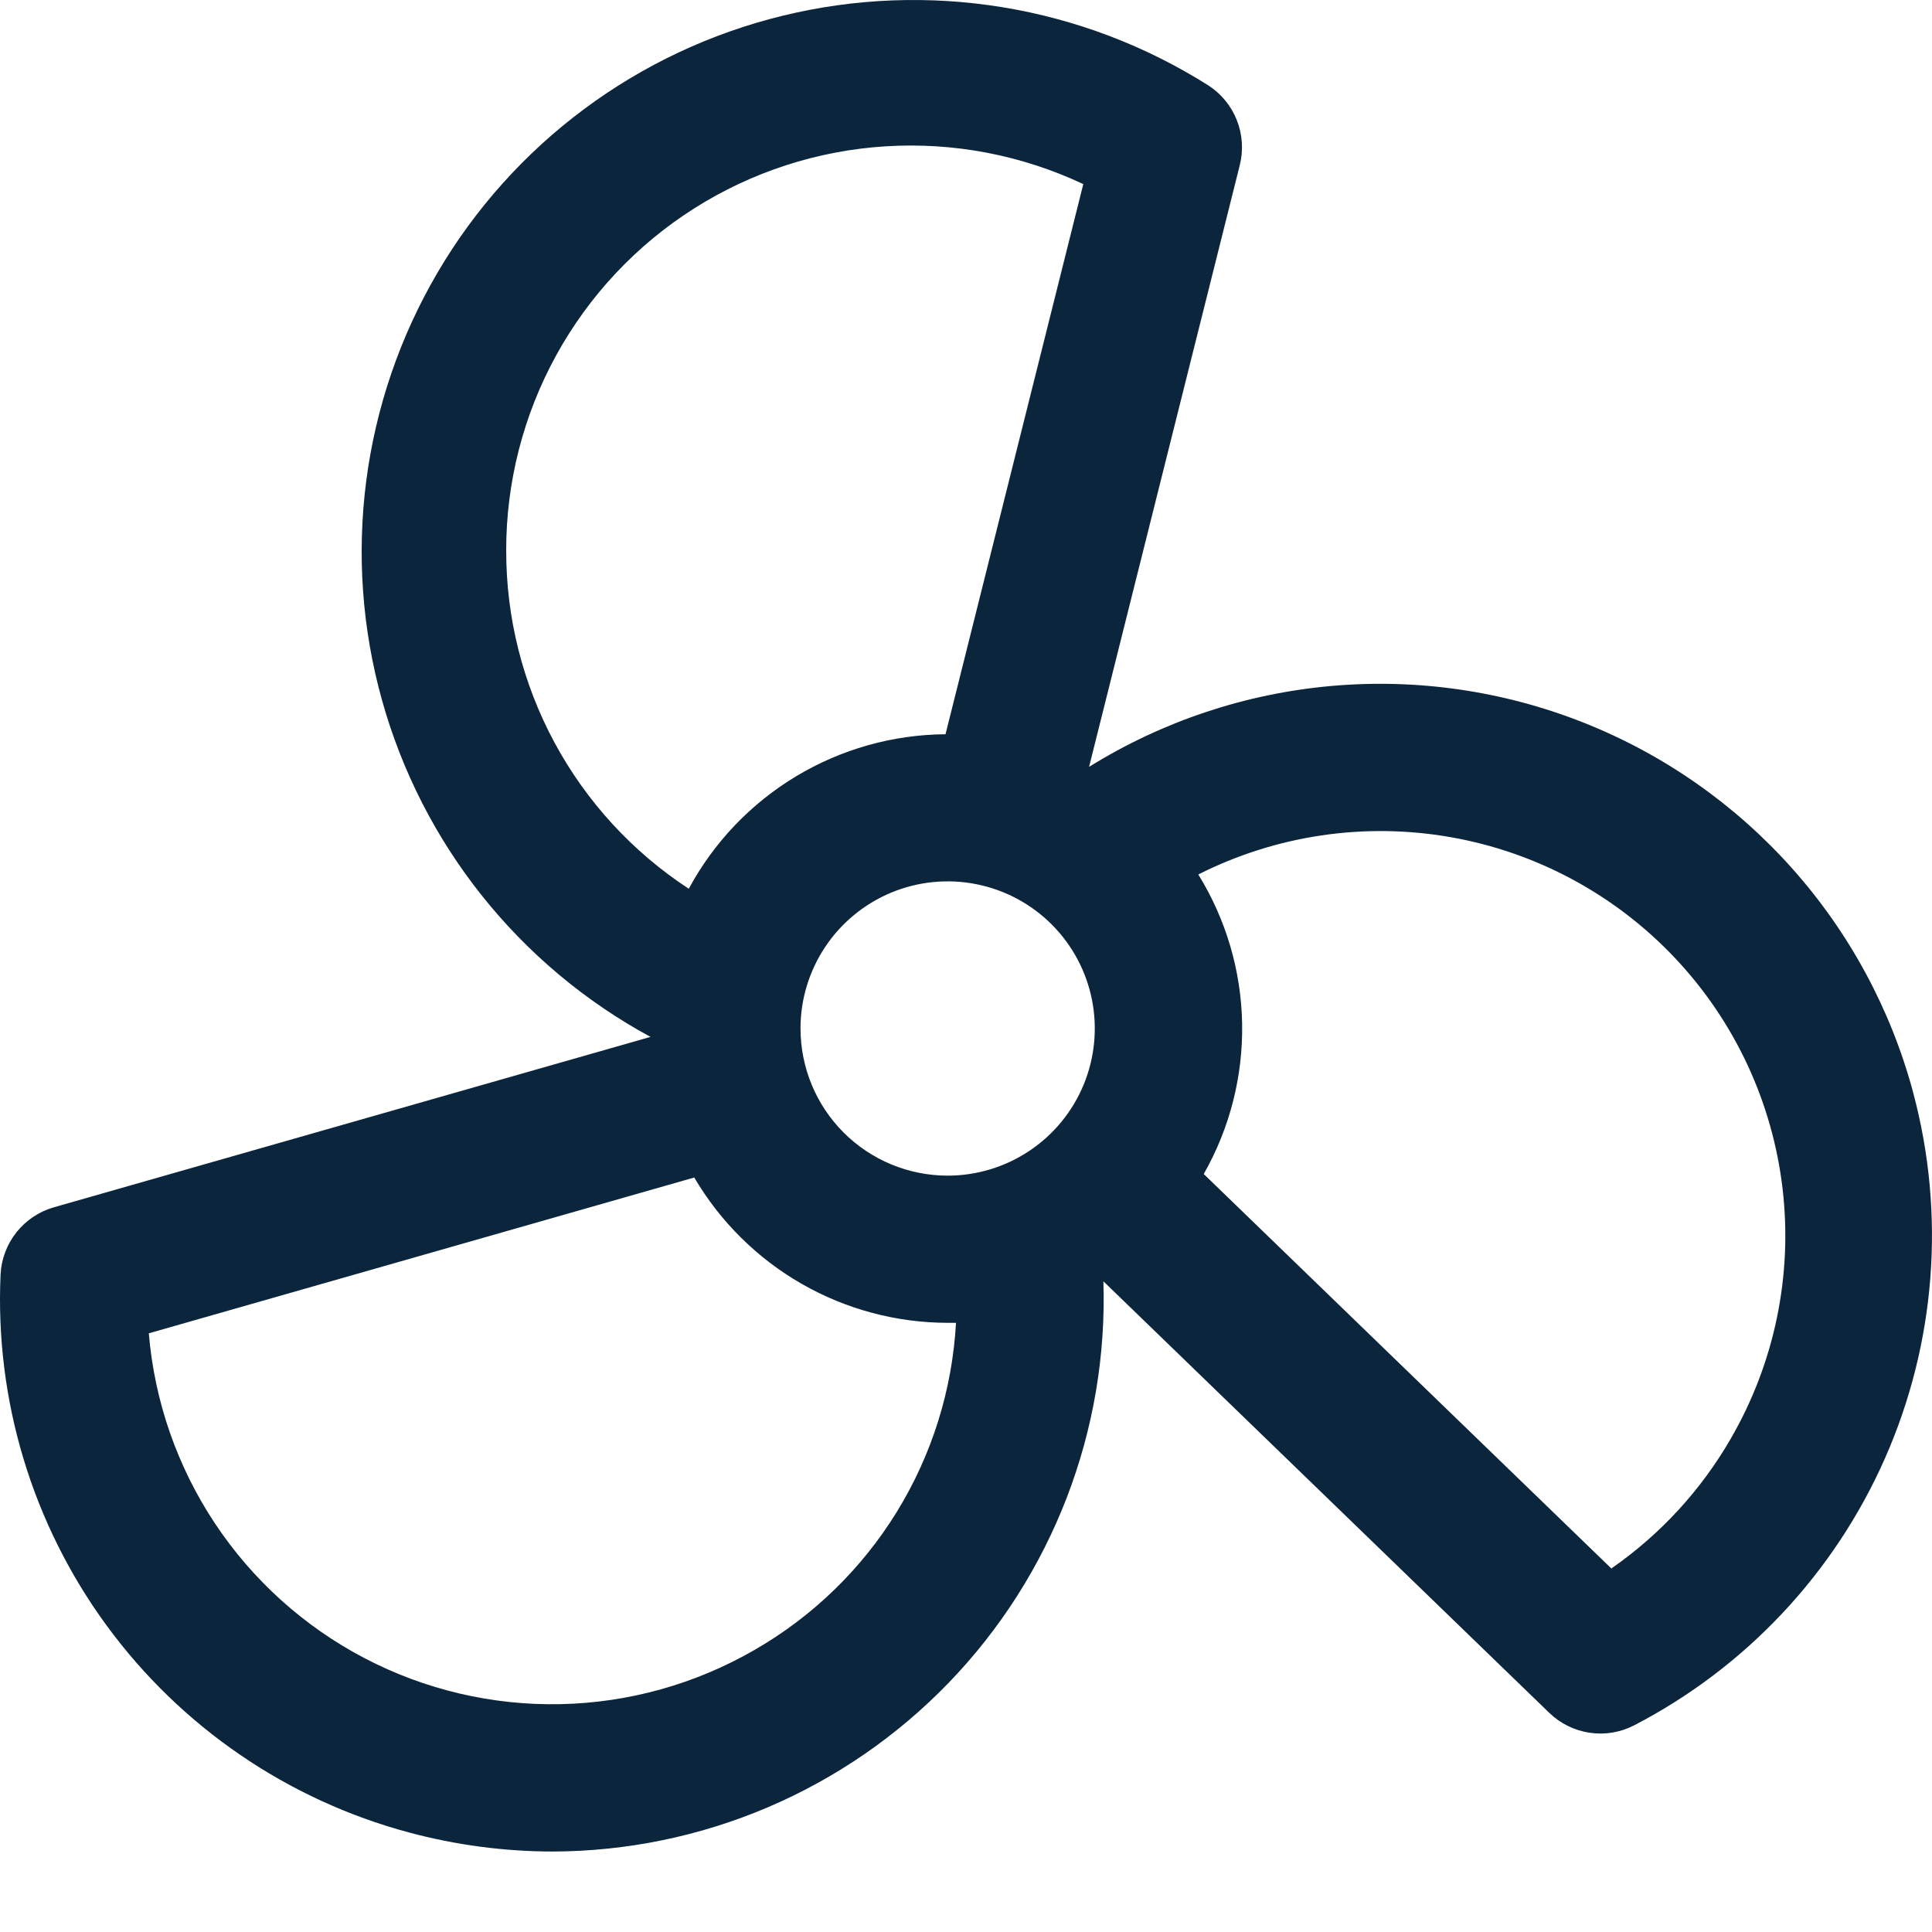 <?xml version="1.0" encoding="UTF-8" standalone="no"?> <svg xmlns="http://www.w3.org/2000/svg" xmlns:svg="http://www.w3.org/2000/svg" width="75" height="75" viewBox="0 0 75 75" fill="none" version="1.1" id="svg1"><defs id="defs1"></defs><path d="m 74.273,42.426 c -0.865,-3.231 -2.474,-6.214 -4.699,-8.711 -2.225,-2.497 -5.004,-4.438 -8.114,-5.668 -3.11,-1.23 -6.465,-1.715 -9.796,-1.416 -3.331,0.299 -6.546,1.374 -9.387,3.139 L 48.129,6.408 C 48.274,5.827 48.233,5.216 48.012,4.66 47.791,4.104 47.401,3.631 46.897,3.309 44.468,1.775 41.755,0.745 38.92,0.281 36.085,-0.183 33.185,-0.072 30.394,0.608 27.602,1.287 24.976,2.521 22.672,4.237 c -2.305,1.715 -4.241,3.876 -5.693,6.355 -1.452,2.479 -2.391,5.224 -2.761,8.073 -0.37,2.849 -0.162,5.743 0.61,8.511 0.772,2.767 2.092,5.351 3.883,7.597 1.791,2.246 4.015,4.11 6.541,5.479 L 2.092,46.867 C 1.517,47.031 1.008,47.372 0.636,47.841 0.265,48.309 0.05,48.883 0.022,49.481 -0.198,54.357 1.254,59.163 4.138,63.101 c 2.884,3.938 7.027,6.774 11.742,8.036 1.819,0.488 3.693,0.737 5.576,0.739 2.87,-0.008 5.708,-0.591 8.348,-1.716 2.64,-1.125 5.027,-2.768 7.021,-4.832 1.994,-2.064 3.552,-4.507 4.585,-7.185 1.032,-2.677 1.516,-5.535 1.424,-8.403 L 60.142,66.492 c 0.43,0.416 0.981,0.687 1.573,0.774 0.593,0.087 1.197,-0.015 1.729,-0.292 4.331,-2.247 7.764,-5.905 9.733,-10.369 1.969,-4.464 2.355,-9.466 1.095,-14.179 z M 31.075,39.927 c 0,-1.13 0.335,-2.234 0.963,-3.174 0.628,-0.939 1.52,-1.671 2.564,-2.104 1.044,-0.432 2.192,-0.545 3.3,-0.325 1.108,0.22 2.126,0.764 2.925,1.563 0.799,0.799 1.343,1.817 1.563,2.925 0.22,1.108 0.107,2.257 -0.325,3.3 -0.432,1.044 -1.164,1.936 -2.104,2.563 -0.939,0.628 -2.044,0.963 -3.173,0.963 -1.515,0 -2.968,-0.602 -4.039,-1.673 -1.071,-1.071 -1.673,-2.524 -1.673,-4.039 z M 19.65,21.363 c -8.44e-4,-2.647 0.667,-5.251 1.942,-7.571 1.275,-2.32 3.115,-4.28 5.35,-5.698 2.235,-1.418 4.792,-2.249 7.434,-2.414 2.642,-0.166 5.282,0.339 7.677,1.467 l -5.348,21.356 c -2.046,0.015 -4.051,0.58 -5.804,1.635 -1.754,1.055 -3.191,2.562 -4.163,4.363 -2.182,-1.427 -3.972,-3.376 -5.21,-5.67 -1.237,-2.294 -1.883,-4.861 -1.877,-7.468 z m 9.639,42.688 c -2.292,1.324 -4.881,2.048 -7.527,2.104 -2.646,0.056 -5.264,-0.558 -7.609,-1.784 C 11.807,63.144 9.81,61.345 8.345,59.14 6.881,56.935 5.997,54.396 5.777,51.759 l 21.174,-6.048 c 1.007,1.715 2.444,3.137 4.169,4.127 1.725,0.989 3.678,1.511 5.667,1.514 h 0.325 c -0.144,2.601 -0.934,5.124 -2.3,7.342 -1.366,2.218 -3.264,4.059 -5.522,5.357 z m 37.904,-8.211 c -1.155,2.005 -2.74,3.729 -4.641,5.048 L 46.729,45.575 c 1.012,-1.778 1.527,-3.797 1.49,-5.843 -0.037,-2.046 -0.625,-4.044 -1.701,-5.785 3.021,-1.525 6.453,-2.034 9.787,-1.45 3.333,0.583 6.389,2.228 8.713,4.688 2.323,2.46 3.79,5.605 4.182,8.966 0.392,3.361 -0.312,6.759 -2.007,9.688 z" fill="#0b253d" id="path1" style="stroke-width:0.938"></path></svg> 